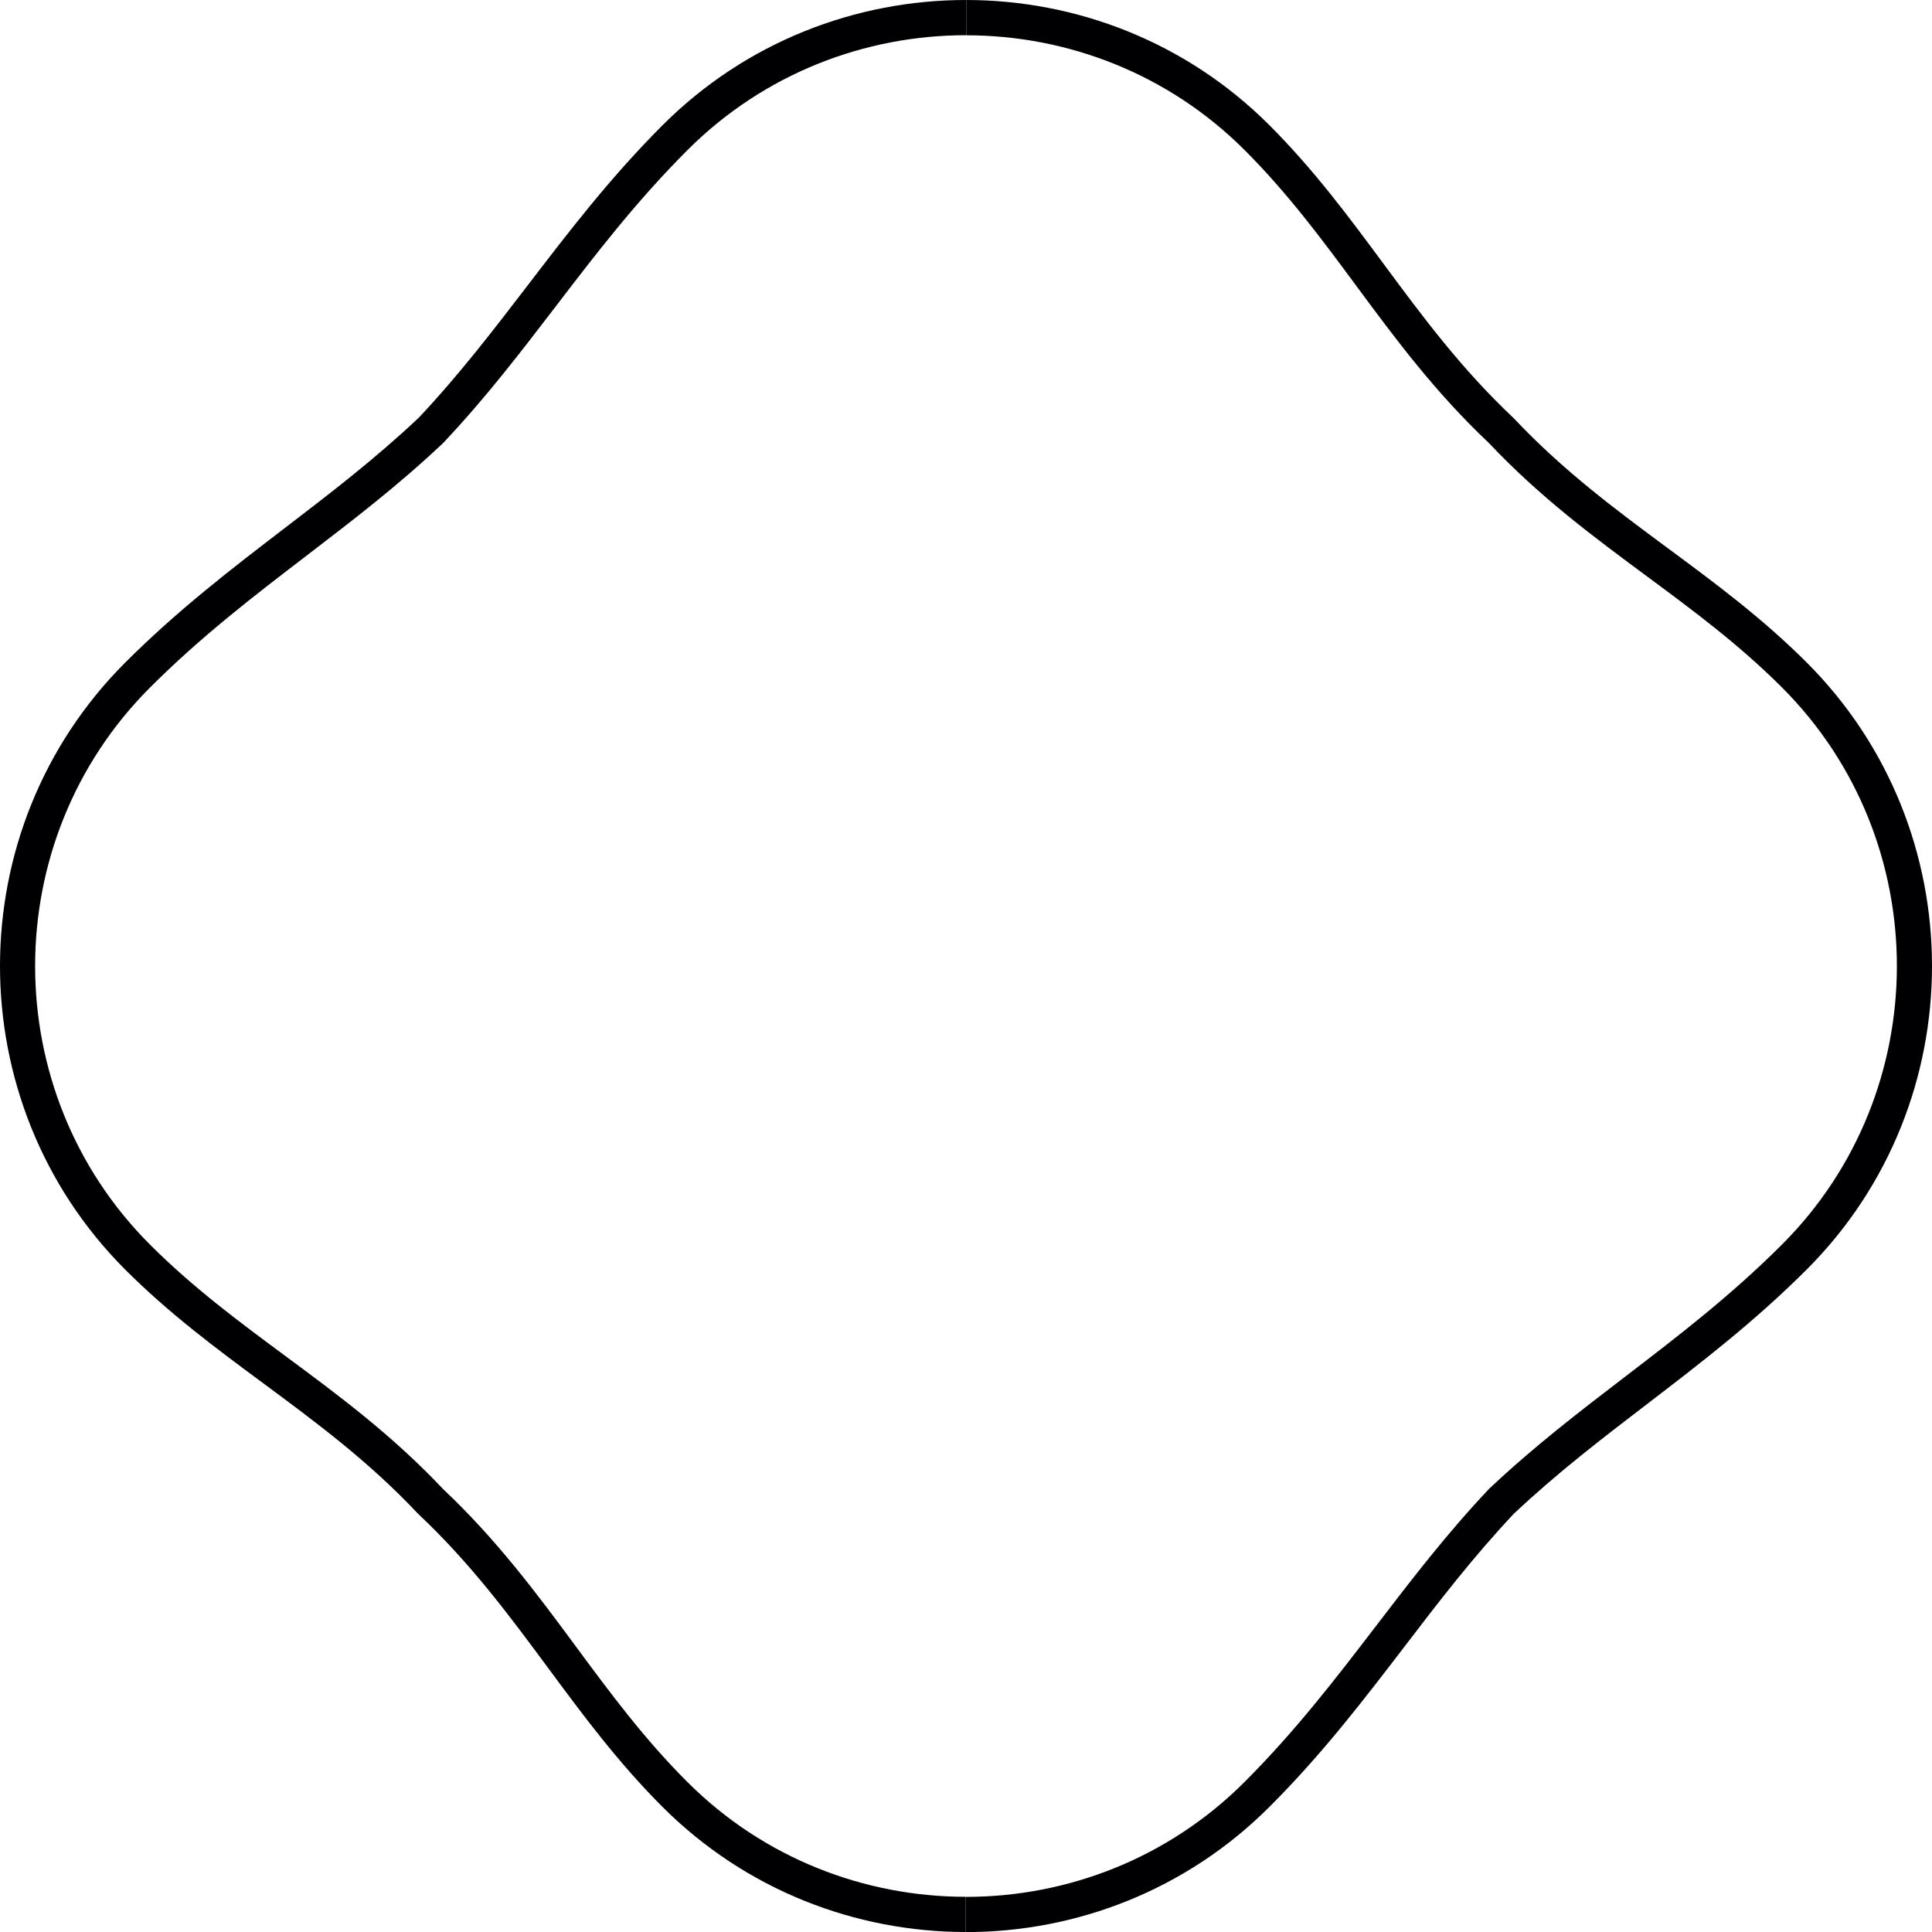 <?xml version="1.0" encoding="UTF-8"?>
<svg id="Layer_2" data-name="Layer 2" xmlns="http://www.w3.org/2000/svg" viewBox="0 0 222.78 222.78">
  <defs>
    <style>
      .cls-1 {
        fill: #000002;
        fill-rule: evenodd;
        stroke-width: 0px;
      }
    </style>
  </defs>
  <g id="Layer_1-2" data-name="Layer 1">
    <path class="cls-1" d="M111.39,0c12.68,0,25.36,4.81,34.98,14.43,5.13,5.13,9.16,10.57,13.21,16.05,4.42,5.97,8.88,12,14.87,17.65l.21.21c5.65,5.98,11.67,10.44,17.64,14.86,5.48,4.05,10.92,8.08,16.05,13.21,9.62,9.62,14.43,22.3,14.43,34.98s-4.81,25.36-14.43,34.98c-6.05,6.05-12.25,10.8-18.42,15.53-5.2,3.98-10.38,7.95-15.38,12.66-4.7,5-8.67,10.17-12.65,15.38-4.72,6.16-9.47,12.37-15.53,18.42-9.62,9.62-22.3,14.43-34.98,14.43v-4.06c11.64,0,23.28-4.41,32.11-13.24,5.91-5.91,10.56-11.98,15.18-18.01,4.06-5.3,8.1-10.58,12.97-15.74l.09-.09c5.16-4.87,10.44-8.91,15.74-12.97,6.03-4.62,12.1-9.27,18.01-15.18,8.83-8.83,13.24-20.47,13.24-32.11s-4.41-23.28-13.24-32.11c-4.98-4.98-10.27-8.89-15.59-12.83-6.12-4.53-12.3-9.1-18.19-15.34l-.02-.02c-6.24-5.89-10.81-12.06-15.34-18.19-3.94-5.33-7.85-10.61-12.83-15.59-8.83-8.83-20.47-13.24-32.11-13.24V0ZM48.23,48.23c4.71-5,8.67-10.18,12.66-15.38,4.72-6.16,9.47-12.37,15.52-18.42C86.03,4.81,98.71,0,111.39,0v4.06c-11.64,0-23.28,4.41-32.11,13.24-5.91,5.91-10.56,11.97-15.18,18.01-4.06,5.3-8.1,10.58-12.97,15.74l-.09.09c-5.16,4.87-10.44,8.91-15.74,12.97-6.03,4.62-12.1,9.27-18.01,15.18-8.83,8.83-13.24,20.47-13.24,32.11s4.41,23.28,13.24,32.11c4.98,4.98,10.27,8.89,15.59,12.83,6.12,4.53,12.3,9.1,18.19,15.34l.02.02c6.24,5.89,10.81,12.06,15.34,18.19,3.94,5.33,7.85,10.62,12.83,15.59,8.83,8.83,20.47,13.24,32.11,13.24v4.06c-12.68,0-25.36-4.81-34.98-14.43-5.13-5.13-9.16-10.57-13.21-16.05-4.42-5.97-8.87-11.99-14.86-17.64l-.21-.21c-5.65-5.99-11.67-10.44-17.65-14.87-5.48-4.05-10.92-8.08-16.05-13.21C4.81,136.75,0,124.07,0,111.39s4.81-25.36,14.43-34.98c6.05-6.05,12.25-10.8,18.42-15.53,5.2-3.98,10.38-7.95,15.38-12.66Z"/>
  </g>
</svg>